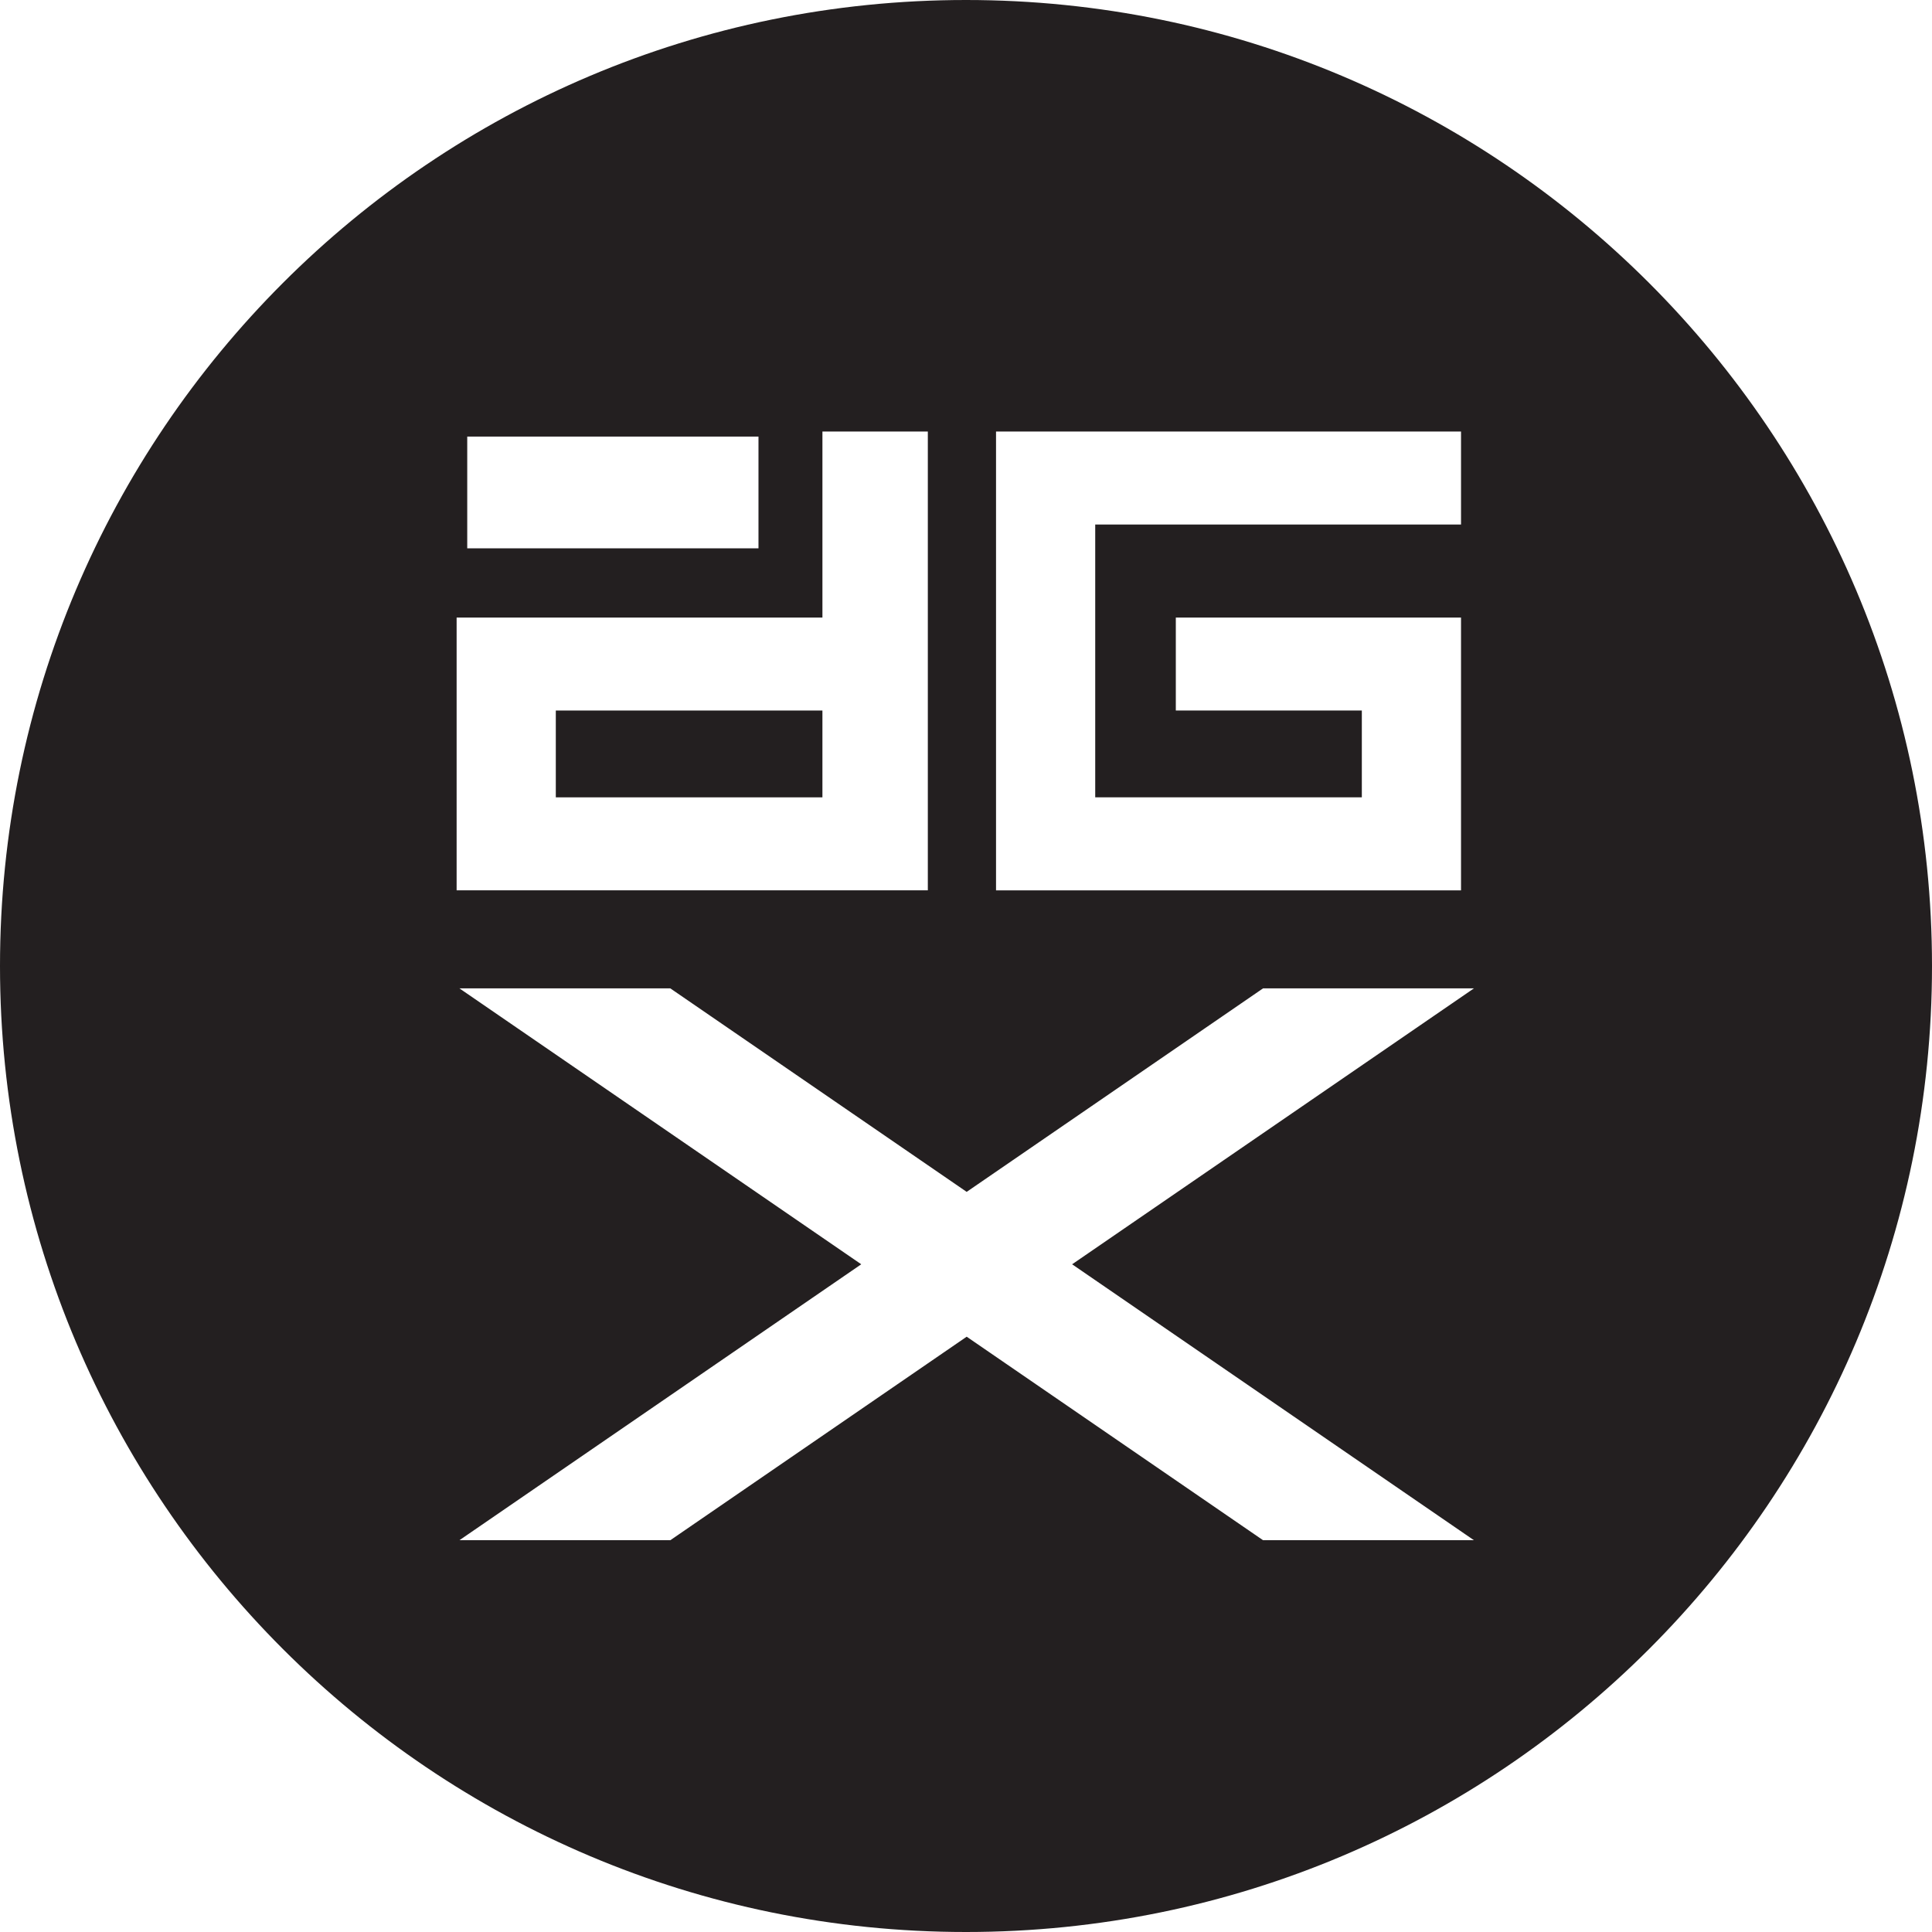 <?xml version="1.0" ?><svg enable-background="new 0 0 226.777 226.777" height="226.777px" id="Layer_1" version="1.1" viewBox="0 0 226.777 226.777" width="226.777px" xml:space="preserve" xmlns="http://www.w3.org/2000/svg" xmlns:xlink="http://www.w3.org/1999/xlink"><g><rect fill="#231F20" height="10.19" width="31.294" x="65.241" y="83.402"/><path d="M113.388,0C50.766,0,0,50.766,0,113.388c0,62.624,50.766,113.389,113.388,113.389   c62.624,0,113.389-50.765,113.389-113.389C226.777,50.766,176.011,0,113.388,0z M116.914,50.653h54.58V61.57h-42.938v32.021h31.295   v-10.19h-21.834V72.487h33.477v32.021h-54.58V50.653z M54.844,51.243H89.03v13.122H54.844V51.243z M53.598,72.487h42.938V50.653   h12.372v53.854h-55.31V72.487z M173.008,180.788h-24.754l-34.785-23.887l-34.784,23.887H53.93l47.162-32.387L53.93,116.016h24.754   l34.784,23.885l34.785-23.885h24.754l-47.162,32.385L173.008,180.788z" fill="#231F20"/></g></svg>